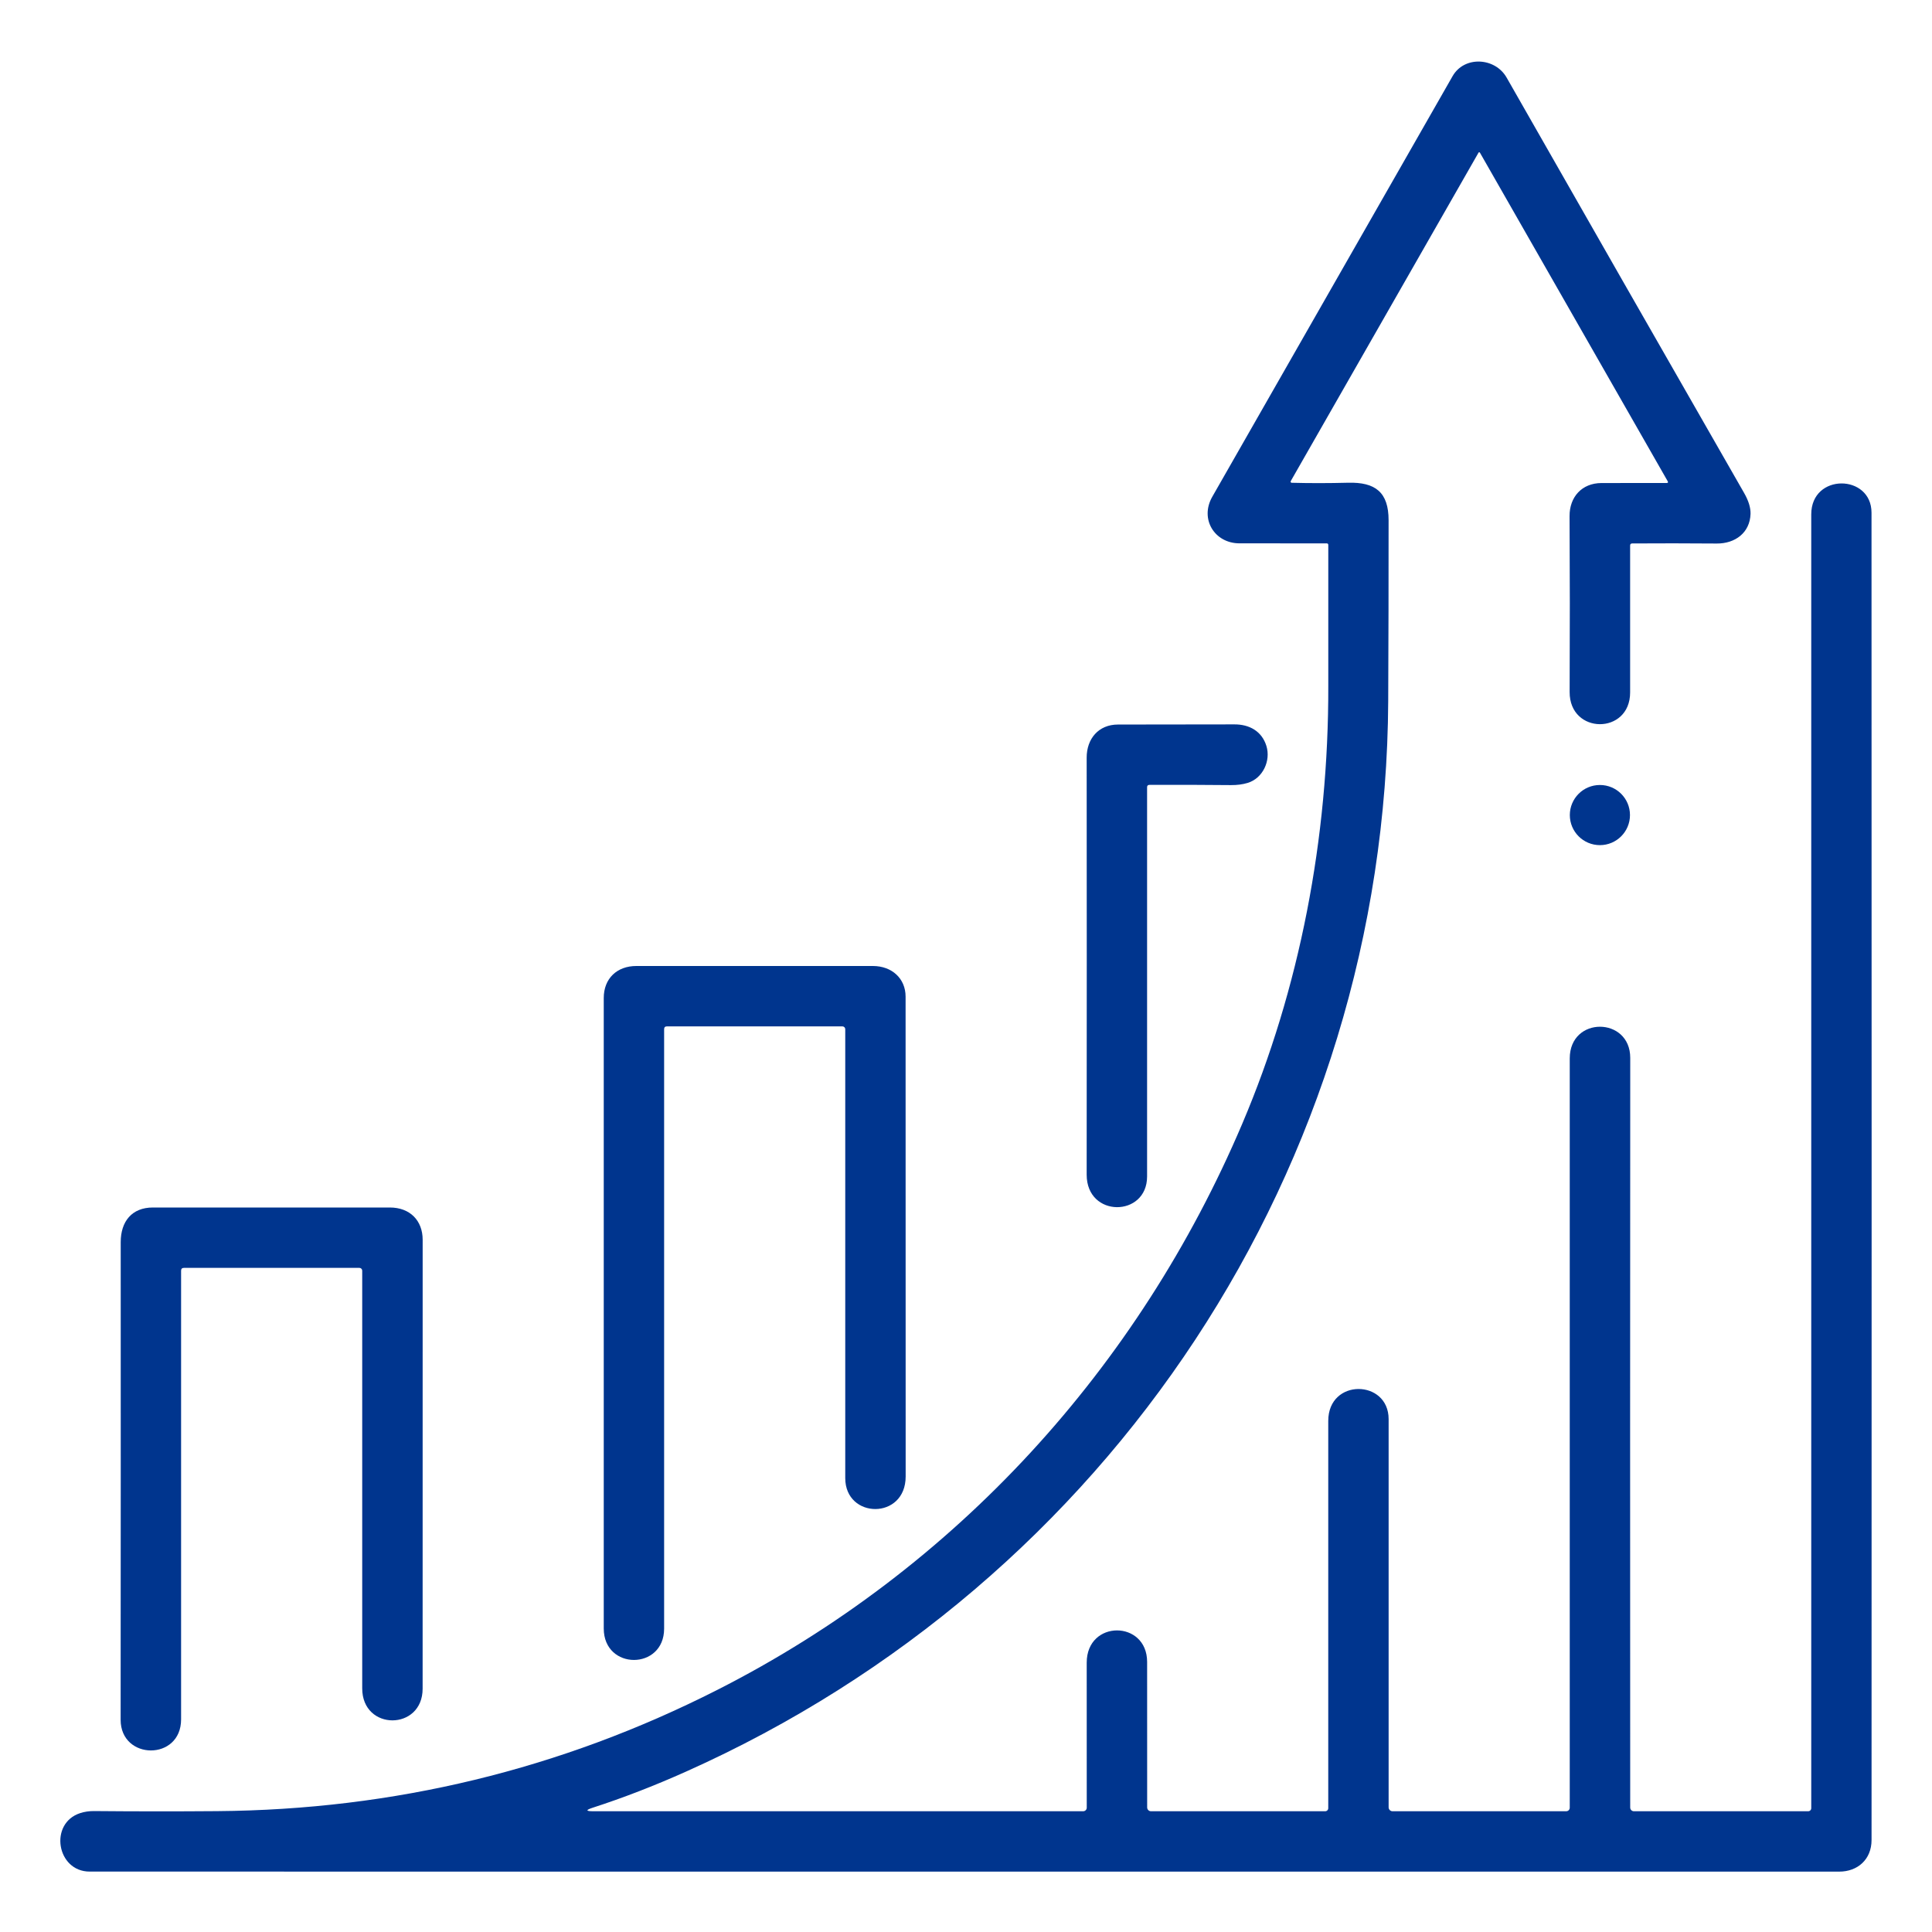 <?xml version="1.0" encoding="UTF-8"?> <svg xmlns="http://www.w3.org/2000/svg" width="512" height="512" viewBox="0 0 512 512" fill="none"><path d="M391.82 40.46L342.06 127.5C342.036 127.546 342.023 127.597 342.024 127.649C342.024 127.7 342.037 127.751 342.063 127.795C342.088 127.84 342.124 127.876 342.167 127.902C342.211 127.927 342.26 127.94 342.31 127.94C347.117 128.067 352.087 128.063 357.22 127.93C364.5 127.73 367.99 130.46 367.99 137.86C367.997 153.787 367.963 169.75 367.89 185.75C367.28 309.02 294.22 419.24 181.81 469.49C173.363 473.27 165.12 476.46 157.08 479.06C155.16 479.687 155.21 480 157.23 480H287.05C287.302 480 287.544 479.901 287.722 479.725C287.9 479.548 288 479.309 288 479.06C288.007 465.48 288.003 452.667 287.99 440.62C287.99 429.22 303.99 429.3 304 440.43C304.013 453.417 304.017 466.267 304.01 478.98C304.01 479.251 304.116 479.51 304.306 479.701C304.495 479.893 304.752 480 305.02 480H351.19C351.405 480 351.611 479.915 351.763 479.763C351.915 479.611 352 479.405 352 479.19C352 445.963 352 411.753 352 376.56C352 365.2 367.99 365.52 368 376.07C368 411.357 368 445.653 368 478.96C368 479.236 368.11 479.5 368.305 479.695C368.5 479.891 368.764 480 369.04 480H415.06C415.309 480 415.548 479.901 415.725 479.725C415.901 479.548 416 479.309 416 479.06C416.007 417.147 416.007 350.957 416 280.49C416 269.23 432.04 269.41 432.03 280.35C431.99 345.337 431.987 411.56 432.02 479.02C432.02 479.28 432.123 479.529 432.307 479.713C432.491 479.897 432.74 480 433 480H479.19C479.405 480 479.611 479.915 479.763 479.763C479.915 479.611 480 479.405 480 479.19C480 364.35 480 250.057 480 136.31C480 125.34 495.97 125.58 495.97 135.87C496.01 253.697 496.013 370.947 495.98 487.62C495.98 492.82 492.24 496 487.42 496C329.567 496 175.017 495.997 23.77 495.99C15.01 495.99 12.92 483.19 21.26 480.49C22.393 480.123 23.61 479.943 24.91 479.95C35.823 480.05 46.693 480.057 57.52 479.97C104.433 479.603 148.623 468.893 190.09 447.84C253.33 415.74 301.77 362.35 329.2 297.83C344.44 262 352.1 222.19 352.01 181.82C351.99 169.233 351.99 156.77 352.01 144.43C352.01 144.143 351.867 144 351.58 144C343.853 144 336.15 143.997 328.47 143.99C321.89 143.99 317.88 137.56 321.27 131.64C342.43 94.633 363.657 57.48 384.95 20.18C388.06 14.74 396.22 15.2 399.27 20.56C419.183 55.487 440.157 92.17 462.19 130.61C463.383 132.69 463.957 134.547 463.91 136.18C463.75 141.21 459.8 144.07 454.97 144.04C447.13 143.98 439.657 143.973 432.55 144.02C432.183 144.02 432 144.203 432 144.57C432 157.51 432 170.487 432 183.5C432 194.77 415.92 194.71 415.97 183.38C416.043 167.567 416.037 152.027 415.95 136.76C415.93 131.74 419.18 128.03 424.41 128.01C429.863 127.99 435.617 127.987 441.67 128C442.043 128 442.137 127.84 441.95 127.52L392.19 40.45C392.171 40.417 392.144 40.39 392.111 40.371C392.078 40.353 392.04 40.343 392.002 40.344C391.964 40.345 391.927 40.357 391.895 40.377C391.863 40.398 391.837 40.426 391.82 40.46Z" fill="#00358E"></path><path d="M303.99 208.62C304.01 242.973 304.01 277.363 303.99 311.79C303.98 322.61 287.97 322.79 287.98 311.3C288.013 272.133 288.013 235.296 287.98 200.79C287.97 195.8 291.11 192.01 296.27 192.01C306.083 192.016 316.377 192.003 327.15 191.97C331.07 191.96 334.39 193.75 335.61 197.68C336.82 201.61 334.67 206.26 330.64 207.48C329.32 207.88 327.847 208.073 326.22 208.06C318.747 207.986 311.547 207.966 304.62 208C304.2 208 303.99 208.206 303.99 208.62Z" fill="#00358E"></path><path d="M423.99 223.97C428.392 223.97 431.96 220.401 431.96 216C431.96 211.598 428.392 208.03 423.99 208.03C419.588 208.03 416.02 211.598 416.02 216C416.02 220.401 419.588 223.97 423.99 223.97Z" fill="#00358E"></path><path d="M176 272.75C176 325.483 176 378.433 176 431.6C176 442.66 160.01 442.7 160 431.56C159.993 378.253 159.993 322.56 160 264.48C160 259.3 163.53 255.99 168.65 256C189.563 256 210.457 256 231.33 256C236.32 256 239.99 259.28 239.99 264.12C239.997 304.267 240.003 346.657 240.01 391.29C240.01 402.83 224 402.6 224 391.71C224 350.657 224 311.003 224 272.75C224 272.551 223.921 272.36 223.78 272.22C223.64 272.079 223.449 272 223.25 272H176.75C176.25 272 176 272.25 176 272.75Z" fill="#00358E"></path><path d="M47.99 336.76C48.003 376.833 48.003 416.463 47.99 455.65C47.99 466.71 31.96 466.52 31.97 455.75C32.003 412.11 32.01 369.92 31.99 329.18C31.99 323.73 34.92 320 40.52 320C61.567 320 82.497 320 103.31 320C108.66 320 112.01 323.47 112.01 328.55C111.997 368.957 111.993 408.613 112 447.52C112 458.69 95.98 458.77 95.99 447.42C96.003 411.48 96.003 374.587 95.99 336.74C95.99 336.544 95.912 336.356 95.773 336.217C95.635 336.078 95.446 336 95.25 336H48.75C48.243 336 47.99 336.253 47.99 336.76Z" fill="#00358E"></path></svg> 